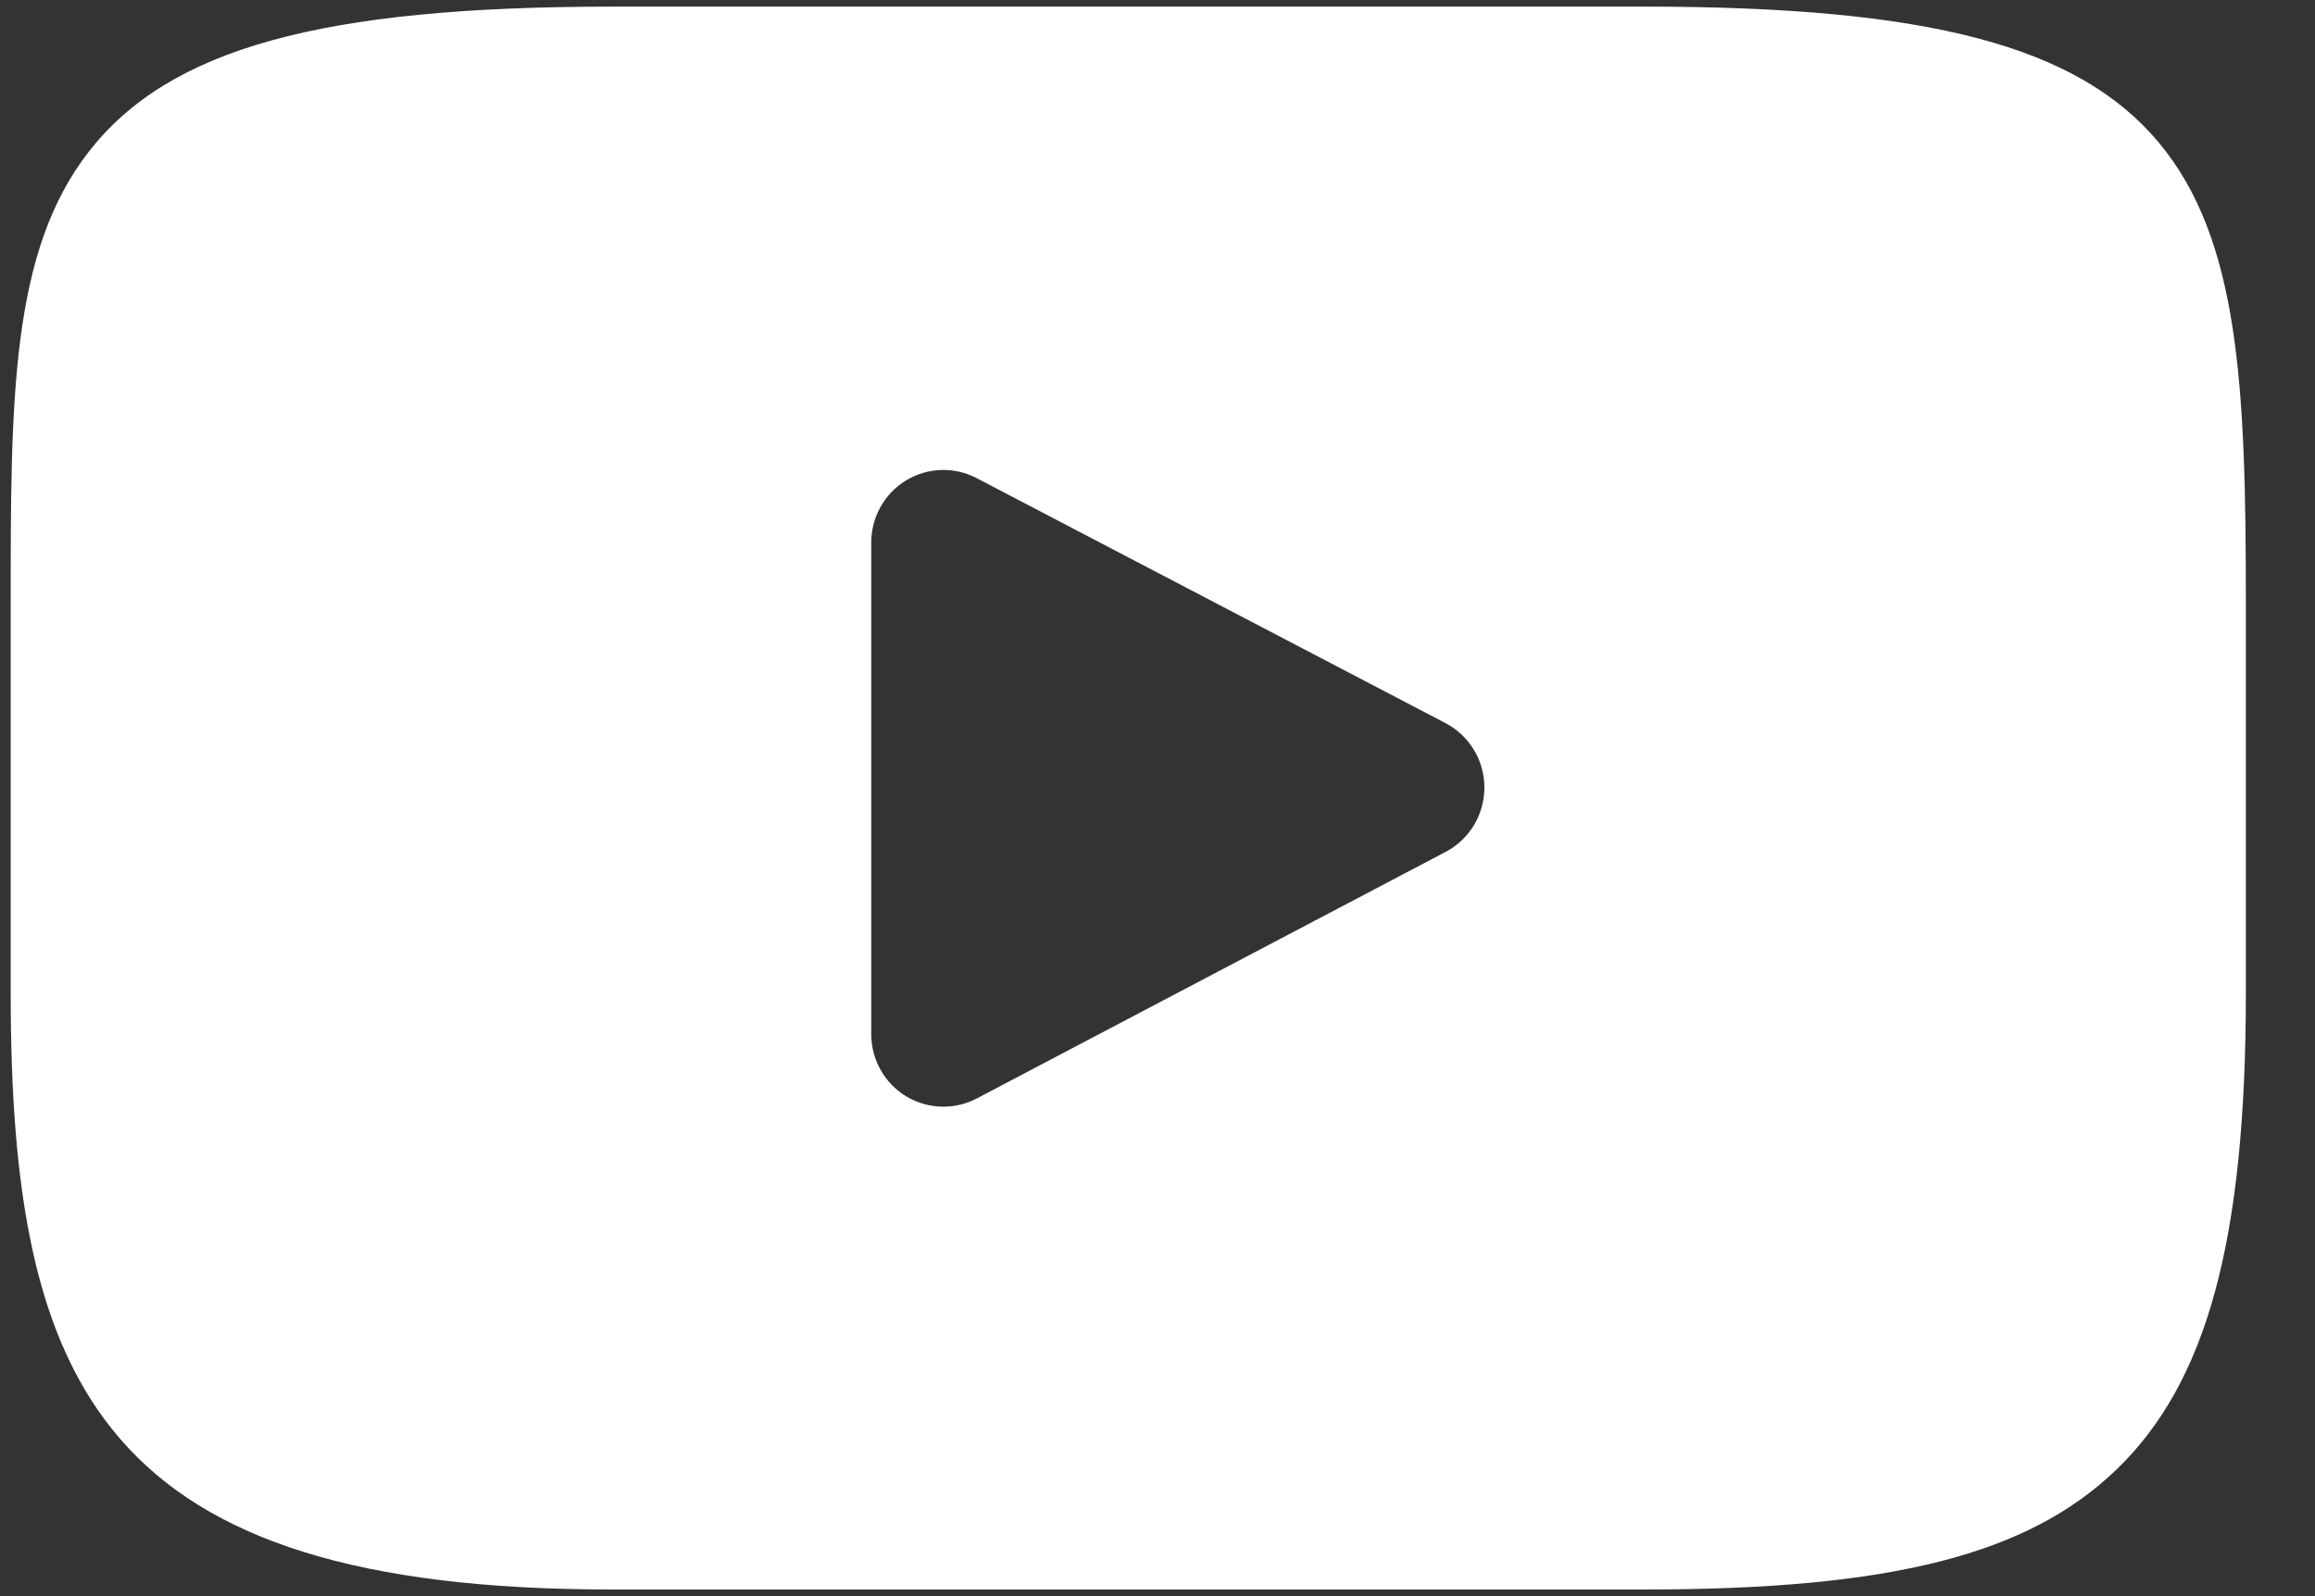 <?xml version="1.0" encoding="UTF-8"?>
<svg width="29px" height="20px" viewBox="0 0 29 20" version="1.1" xmlns="http://www.w3.org/2000/svg" xmlns:xlink="http://www.w3.org/1999/xlink">
    <rect x="0" y="0" width="29" height="20" fill="#333333" stroke="none"/>
    <!-- Generator: sketchtool 60 (101010) - https://sketch.com -->
    <title>06DB9413-011D-4D9E-B07F-A090ACDFD67B</title>
    <desc>Created with sketchtool.</desc>
    <g id="Asset-Artboard-Page" stroke="none" stroke-width="1" fill="none" fill-rule="evenodd">
        <g id="youtube-logo" transform="translate(0.134, 0)" fill="#FFFFFF" fill-rule="nonzero">
            <g id="youtube">
                <path d="M26.909,1.786 C25.898,0.577 24.032,0.083 20.468,0.083 L7.532,0.083 C3.886,0.083 1.989,0.608 0.982,1.896 C0,3.151 0,5.001 0,7.561 L0,12.44 C0,17.399 1.165,19.917 7.532,19.917 L20.468,19.917 C23.559,19.917 25.271,19.481 26.379,18.414 C27.515,17.32 28,15.533 28,12.44 L28,7.561 C28,4.861 27.924,3.001 26.909,1.786 Z M17.976,10.674 L12.102,13.764 C11.97,13.833 11.827,13.867 11.683,13.867 C11.521,13.867 11.359,13.823 11.215,13.736 C10.945,13.571 10.78,13.276 10.78,12.958 L10.78,6.798 C10.78,6.48 10.945,6.186 11.214,6.021 C11.484,5.856 11.82,5.845 12.1,5.991 L17.974,9.061 C18.273,9.217 18.461,9.528 18.461,9.867 C18.461,10.206 18.275,10.517 17.976,10.674 Z" id="XMLID_823_"></path>
            </g>
        </g>
    </g>
</svg>